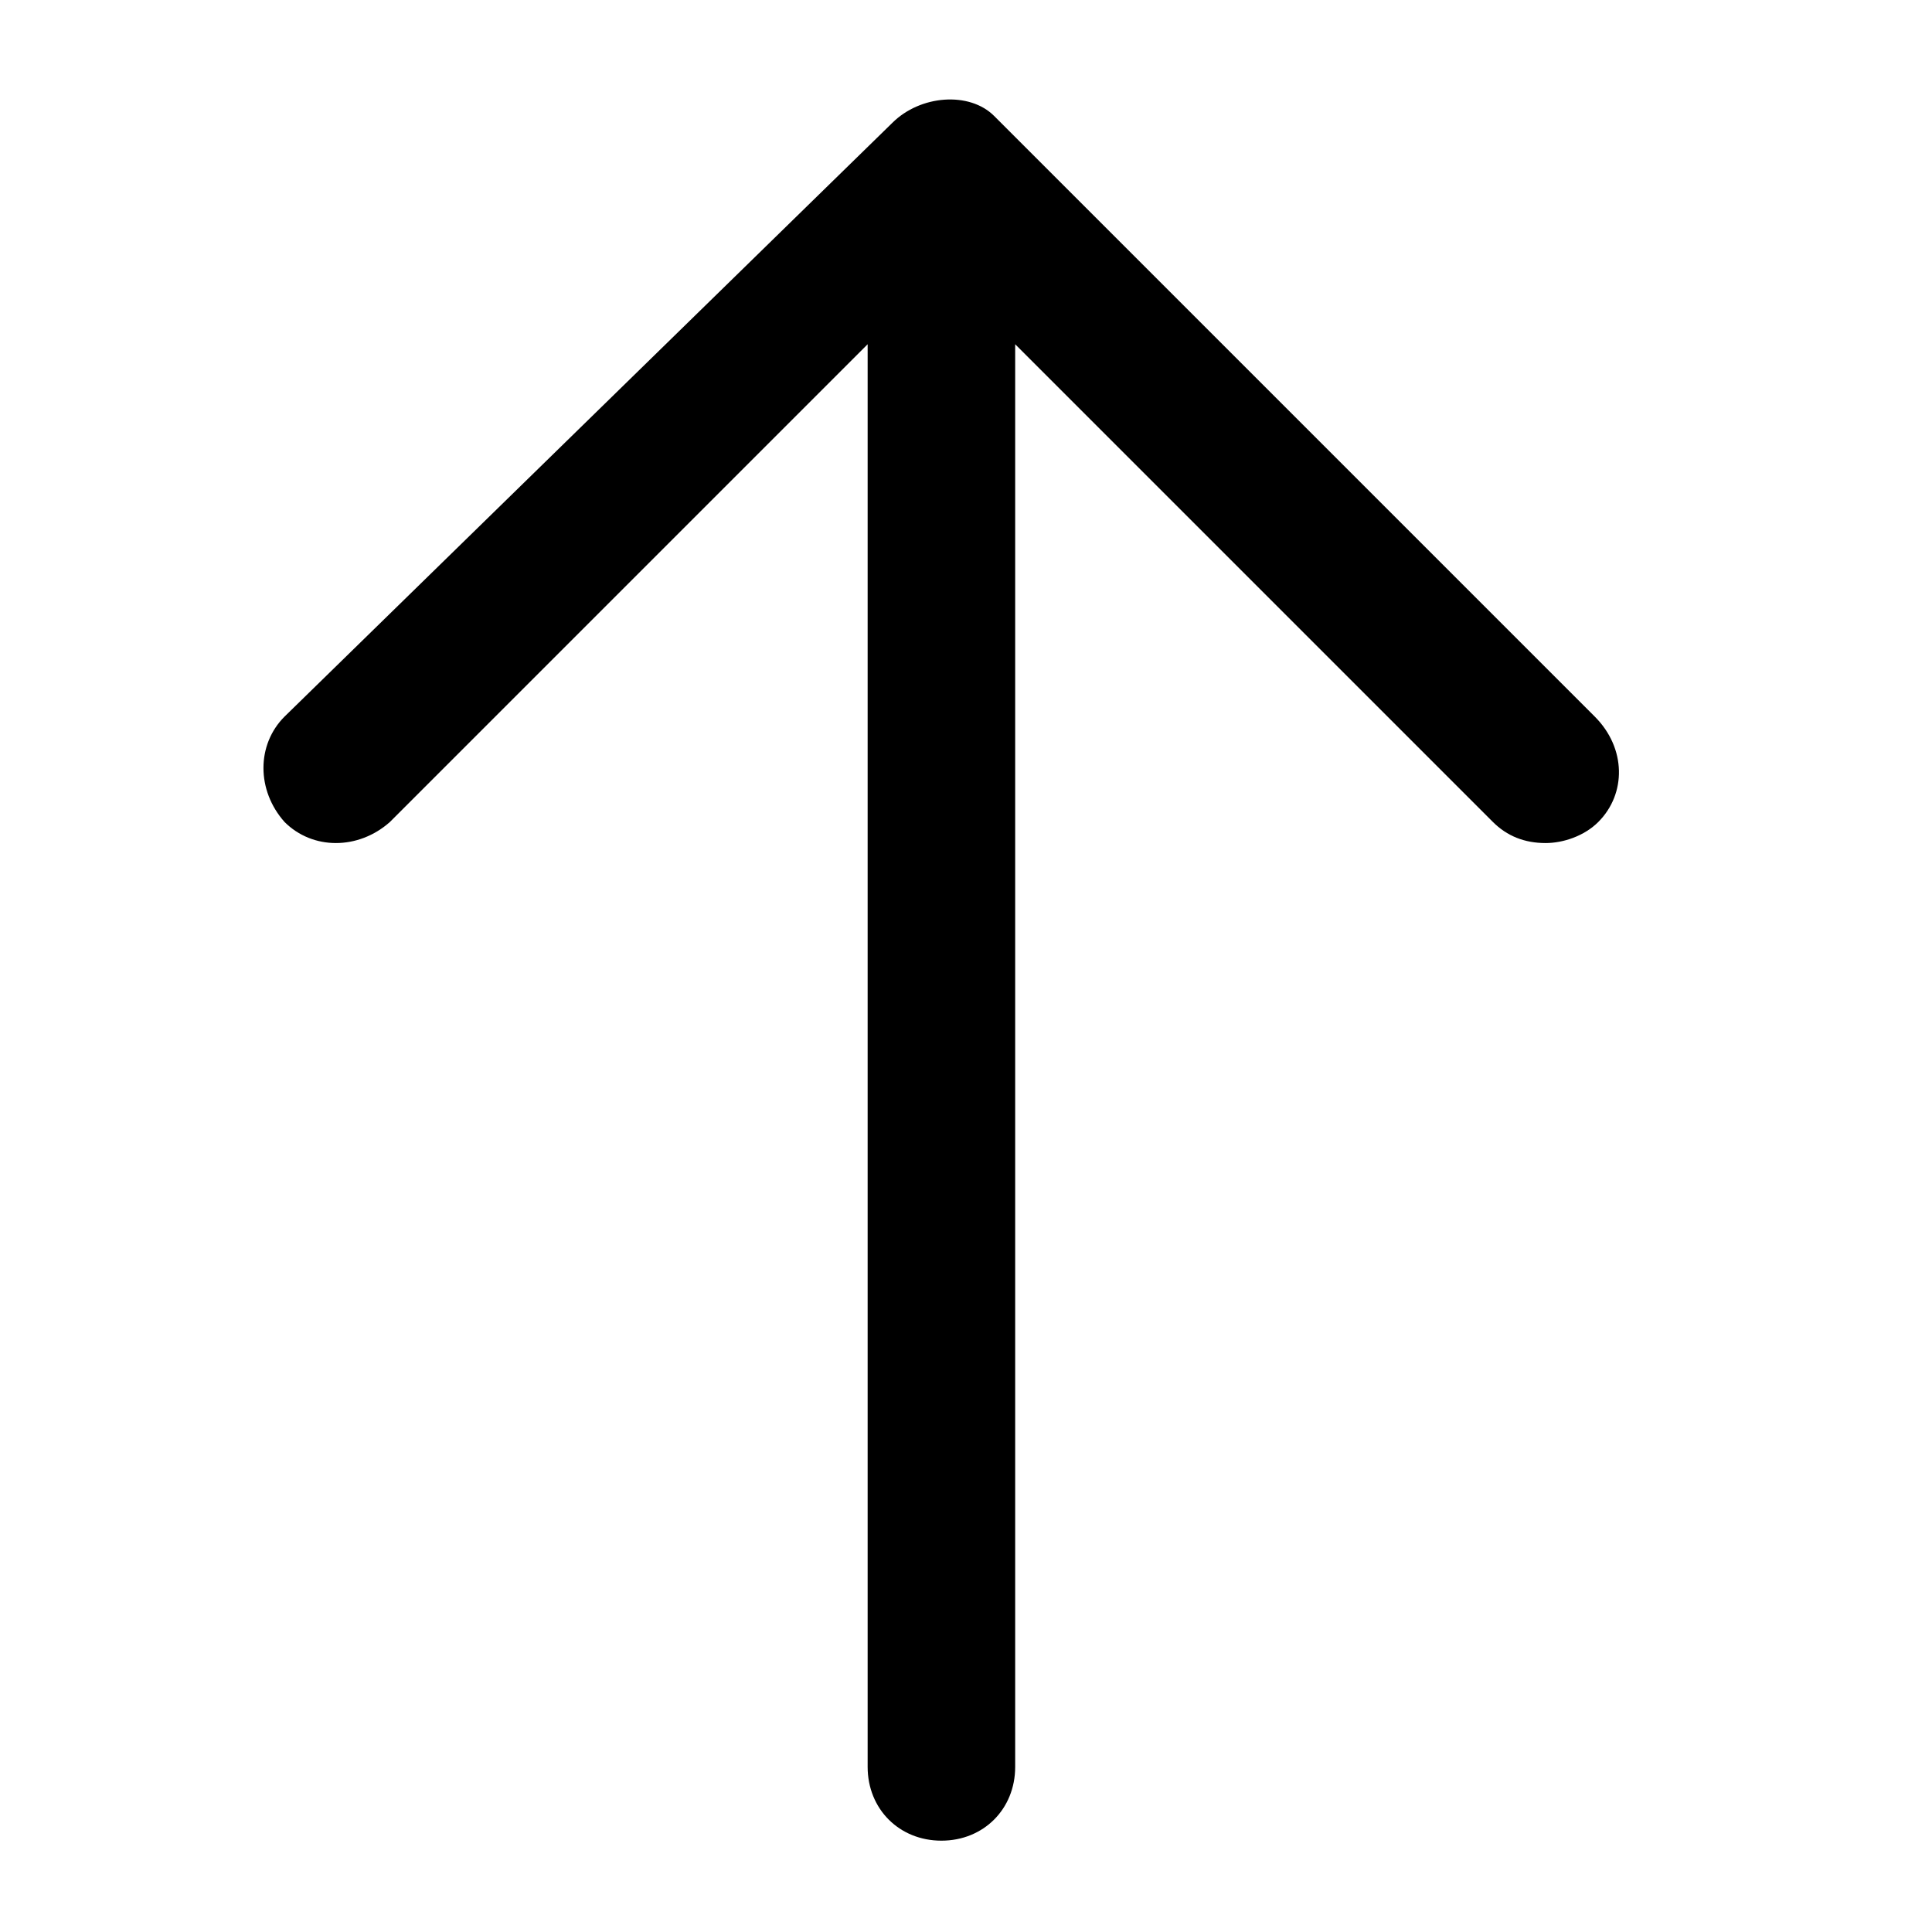 <svg fill="#000000" viewBox="-3 5 22 22" version="1.1" xmlns="http://www.w3.org/2000/svg">
    <g id="SVGRepo_bgCarrier" stroke-width="0"></g>
    <g id="SVGRepo_tracerCarrier" stroke-linecap="round" stroke-linejoin="round"></g>
    <g id="SVGRepo_iconCarrier">
        <title>arrow-top</title>
        <path d="M15.16 13.16l-6.84-6.84c-0.28-0.28-0.84-0.24-1.16 0.080l-6.92 6.76c-0.32 0.32-0.32 0.84 0 1.2 0.32 0.32 0.84 0.32 1.2 0l5.44-5.44v16.2c0 0.48 0.36 0.84 0.84 0.84s0.84-0.36 0.84-0.84v-16.2l5.44 5.44c0.16 0.16 0.36 0.24 0.6 0.24 0.2 0 0.44-0.080 0.6-0.24 0.32-0.32 0.32-0.84-0.040-1.2z"></path>
    </g>
</svg>